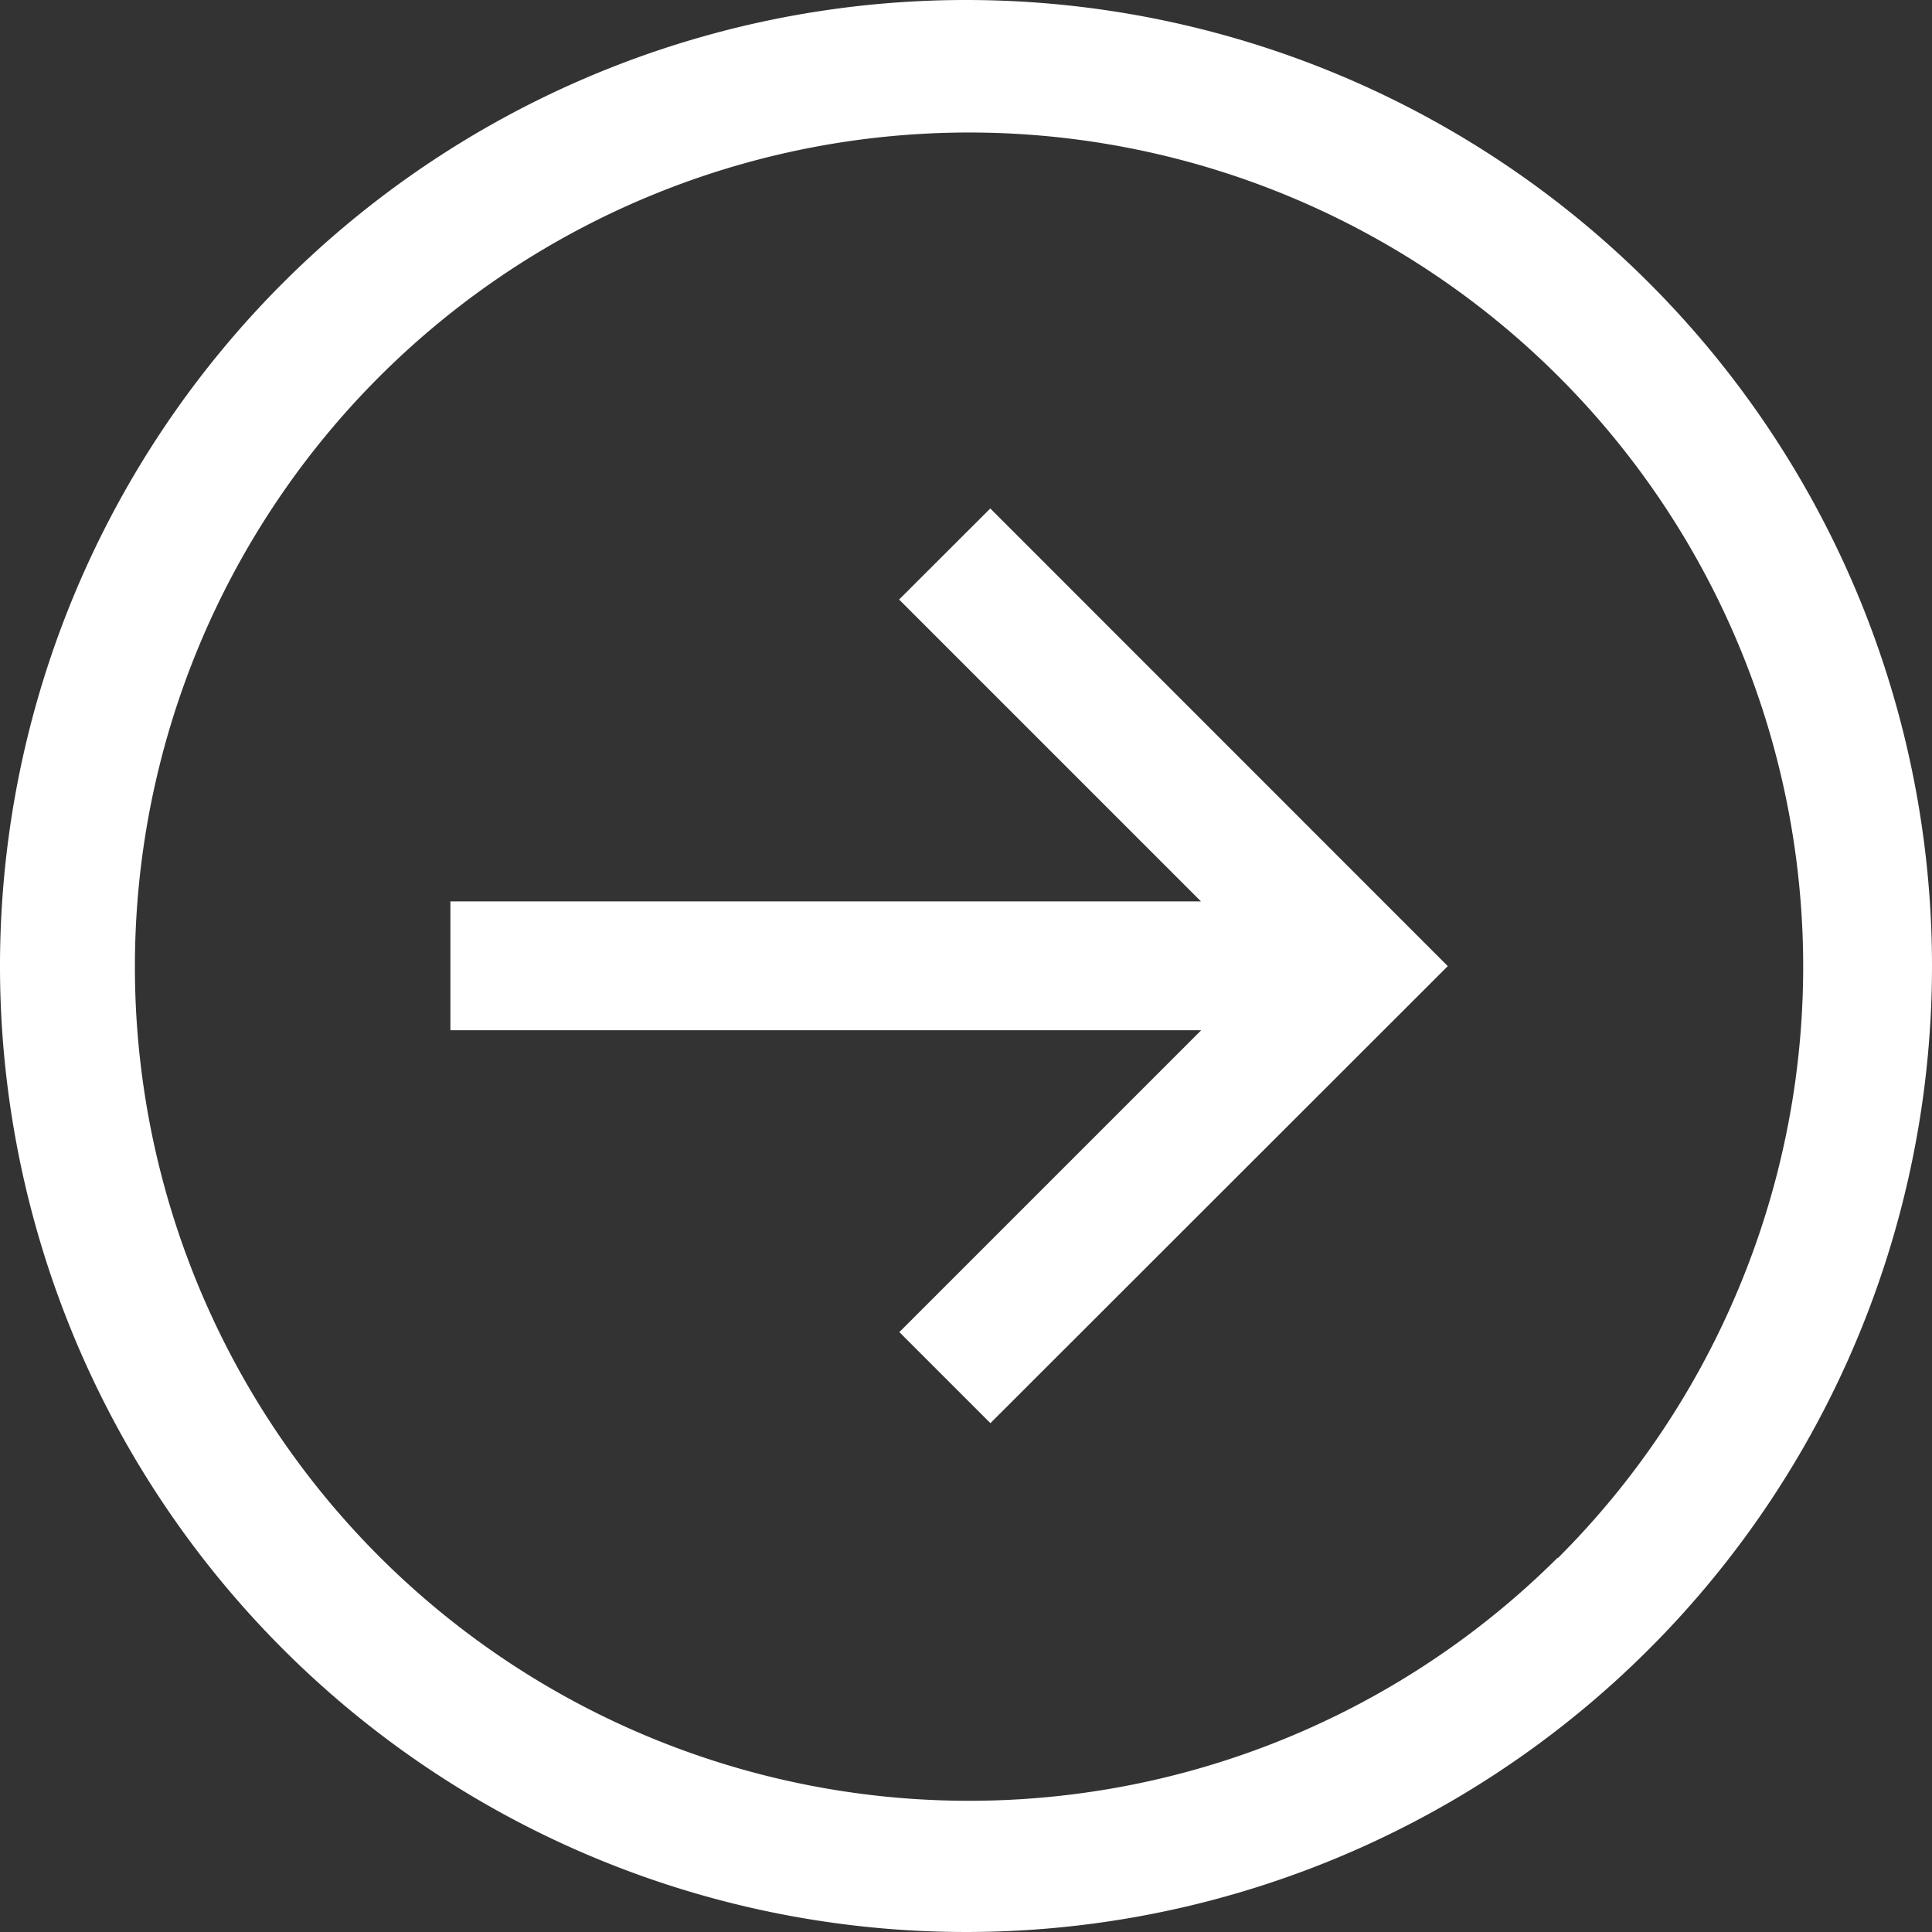 <svg xmlns="http://www.w3.org/2000/svg" width="16" height="16" viewBox="0 0 16 16">
  <rect x="0" y="0" width="16" height="16" fill="#333333" stroke="none"/>
  <g id="Icon_core-arrow-circle-right" data-name="Icon core-arrow-circle-right" transform="translate(-1.143 -1.128)">
    <path id="Path_136914" data-name="Path 136914" d="M9.143,1.128a8,8,0,1,0,8,8,8,8,0,0,0-8-8Zm4.9,12.9a6.908,6.908,0,1,1,1.486-2.2A6.908,6.908,0,0,1,14.045,14.031Z" fill="#ffffff"/>
    <path id="Path_136915" data-name="Path 136915" d="M12.726,10.764l2.5,2.5H9.01v1.067h6.218l-2.5,2.5.754.754L17.27,13.8,13.481,10.01Z" transform="translate(-4.137 -4.671)" fill="#ffffff"/>
  </g>
</svg>
